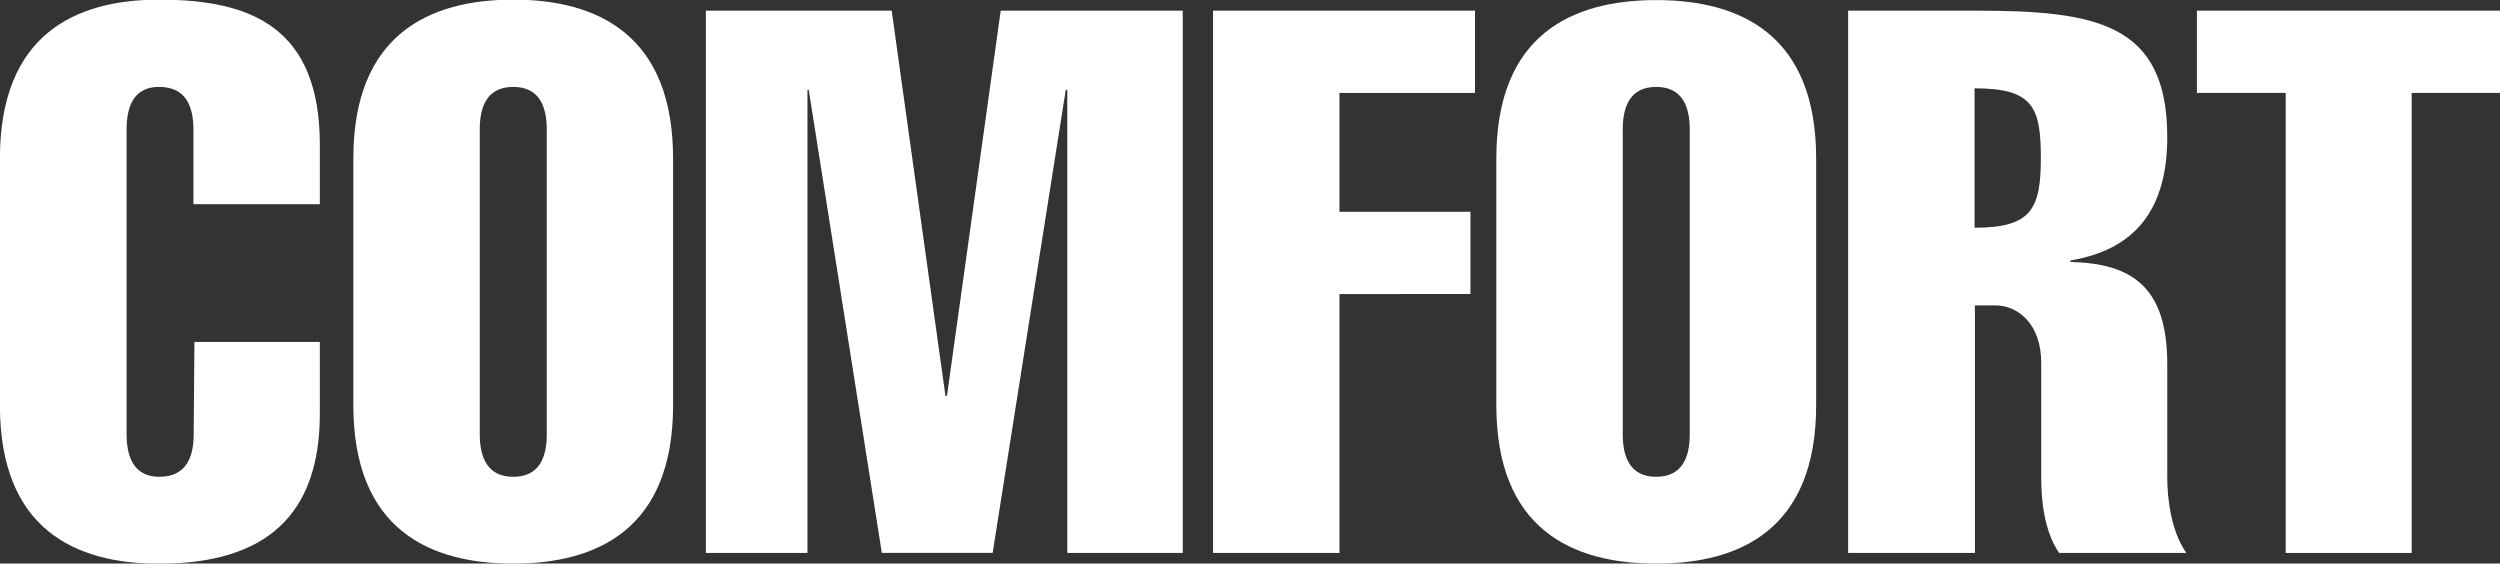<svg xmlns="http://www.w3.org/2000/svg" viewBox="0 0 279.05 62.9">
  <rect x="0" y="0" width="279.05" height="62.9" fill="#333333" stroke="none"/>
  <defs>
    <style>
      .cls-1 {
        fill: #fff;
      }
    </style>
  </defs>
  <title>COMFORT</title>
  <g id="レイヤー_2" data-name="レイヤー 2">
    <g id="レイヤー_1-2" data-name="レイヤー 1">
      <g>
        <path class="cls-1" d="M37.57,49.21v8c0,11.31-6,16.75-17.94,16.75-9.35,0-17.77-3.83-17.77-17.68V28.73C1.87,14.87,10.29,11,19.64,11,29.92,11,37.57,14.1,37.57,27.2v6.63H23.46V25.5c0-2.47-.76-4.76-3.83-4.76C16.75,20.73,16,23,16,25.5v34c0,2.47.76,4.76,3.66,4.76,3.06,0,3.83-2.3,3.83-4.76l.08-10.29Z" transform="translate(-1.87 -11.04)"/>
        <path class="cls-1" d="M77,56.27c0,13.86-8.5,17.68-17.85,17.68S41.31,70.12,41.31,56.27V28.73C41.31,14.87,49.81,11,59.16,11S77,14.87,77,28.73ZM55.42,59.5c0,2.47.77,4.76,3.74,4.76S62.9,62,62.9,59.5v-34c0-2.47-.76-4.76-3.74-4.76S55.42,23,55.42,25.5Z" transform="translate(-1.87 -11.04)"/>
        <path class="cls-1" d="M92,72.76H80.66V12.23h20.74l6,43h.17l6-43h20.32V72.76H121V21.07h-.17l-8.16,51.68H100.3L92.14,21.07H92Z" transform="translate(-1.87 -11.04)"/>
        <path class="cls-1" d="M137.27,72.76V12.23h29.24v9.18H151.38V34.68H166v9.18H151.38v28.9Z" transform="translate(-1.87 -11.04)"/>
        <path class="cls-1" d="M204.59,56.27c0,13.86-8.5,17.68-17.85,17.68s-17.85-3.83-17.85-17.68V28.73c0-13.86,8.5-17.68,17.85-17.68s17.85,3.83,17.85,17.68ZM183,59.5c0,2.47.76,4.76,3.74,4.76s3.74-2.3,3.74-4.76v-34c0-2.47-.77-4.76-3.74-4.76S183,23,183,25.5Z" transform="translate(-1.87 -11.04)"/>
        <path class="cls-1" d="M208.16,72.76V12.23h14.2c13.43,0,21.42,1.36,21.42,14.11,0,7.57-3.14,12.5-10.8,13.77v.17c6.8.17,10.8,2.72,10.8,11.39V64.34c0,2.38.43,6,2.13,8.42h-14.2c-1.7-2.47-2-6-2-8.42V51.51c0-4.25-2.55-6.38-5.1-6.38h-2.3V72.76Zm14.11-36.3c6.38,0,7.4-2.12,7.4-7.82s-.93-7.74-7.4-7.74Z" transform="translate(-1.87 -11.04)"/>
        <path class="cls-1" d="M247.09,21.41V12.23h33.83v9.18h-9.86V72.76H257V21.41Z" transform="translate(-1.87 -11.04)"/>
      </g>
    </g>
  </g>
</svg>
